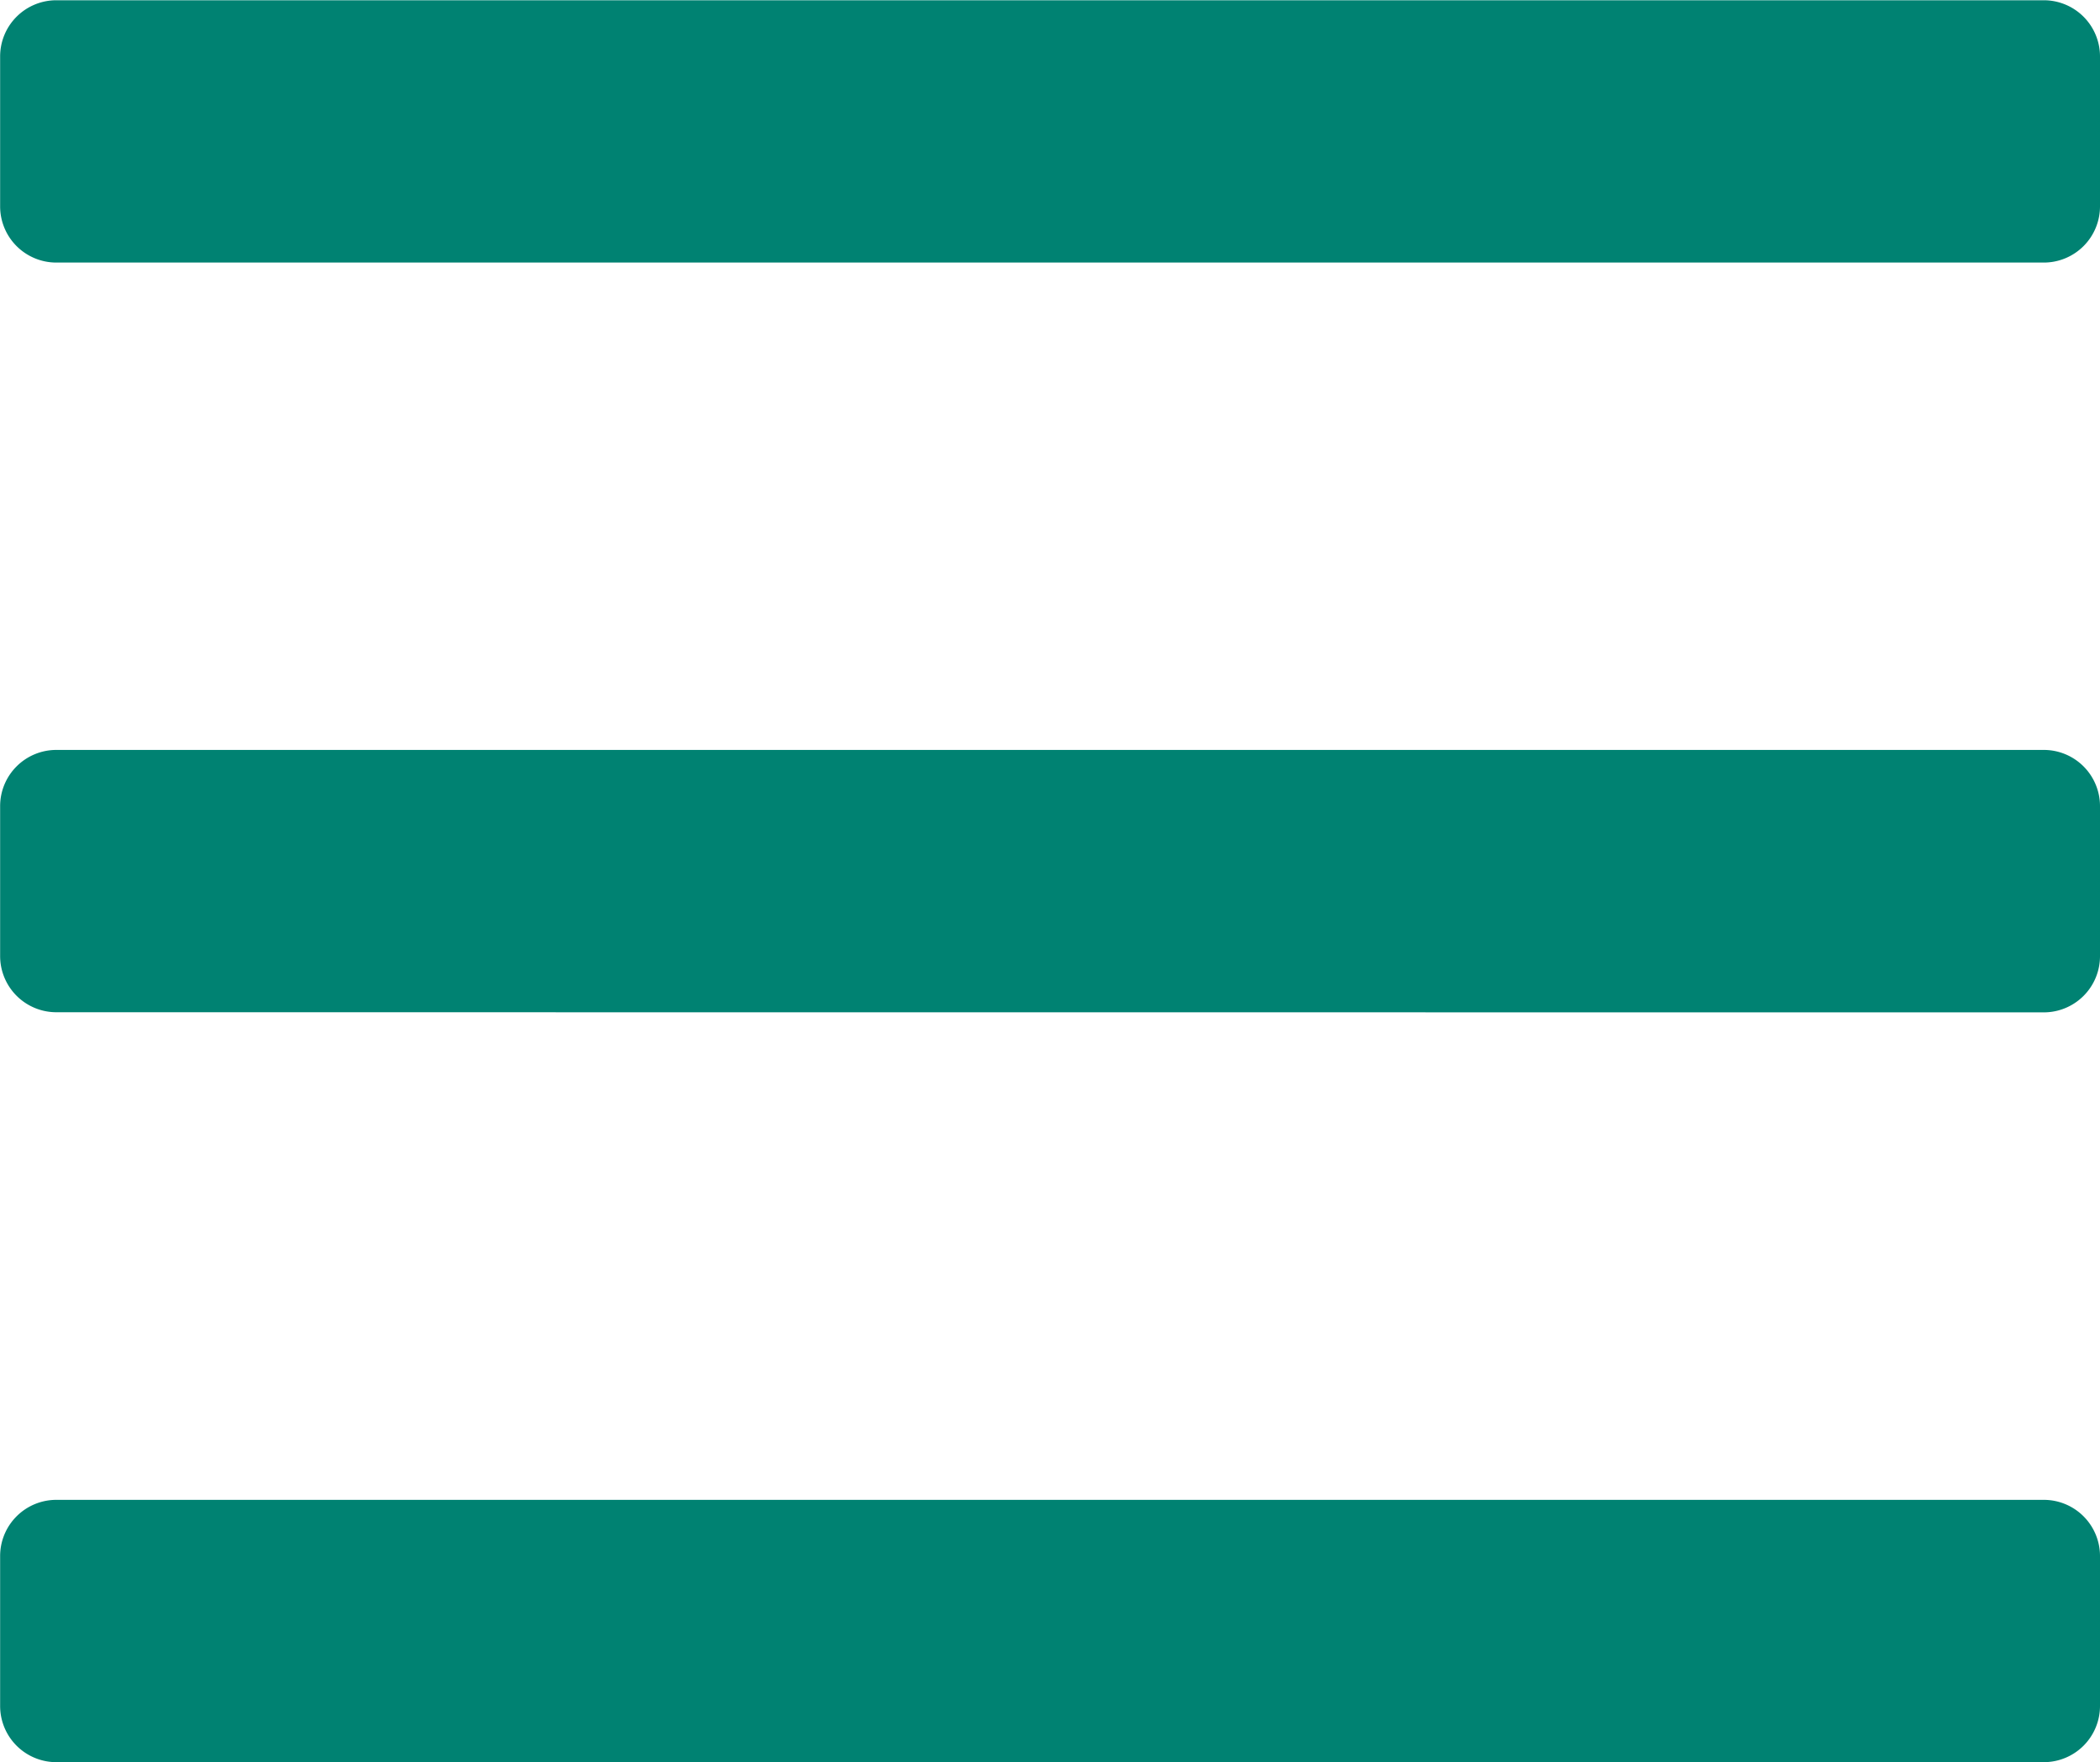 <svg xmlns="http://www.w3.org/2000/svg" width="16.625" height="13.953" viewBox="0 0 16.625 13.953">
  <path id="Path_421" data-name="Path 421" d="M7.867-12.023a.445.445,0,0,0,.445-.445v-1.187a.445.445,0,0,0-.445-.445H-7.867a.445.445,0,0,0-.445.445v1.187a.445.445,0,0,0,.445.445Zm0,5.937a.445.445,0,0,0,.445-.445V-7.719a.445.445,0,0,0-.445-.445H-7.867a.445.445,0,0,0-.445.445v1.187a.445.445,0,0,0,.445.445Zm0,5.937a.445.445,0,0,0,.445-.445V-1.781a.445.445,0,0,0-.445-.445H-7.867a.445.445,0,0,0-.445.445V-.594a.445.445,0,0,0,.445.445Z" transform="translate(8.313 14.102)" fill="#008272"/>
</svg>
